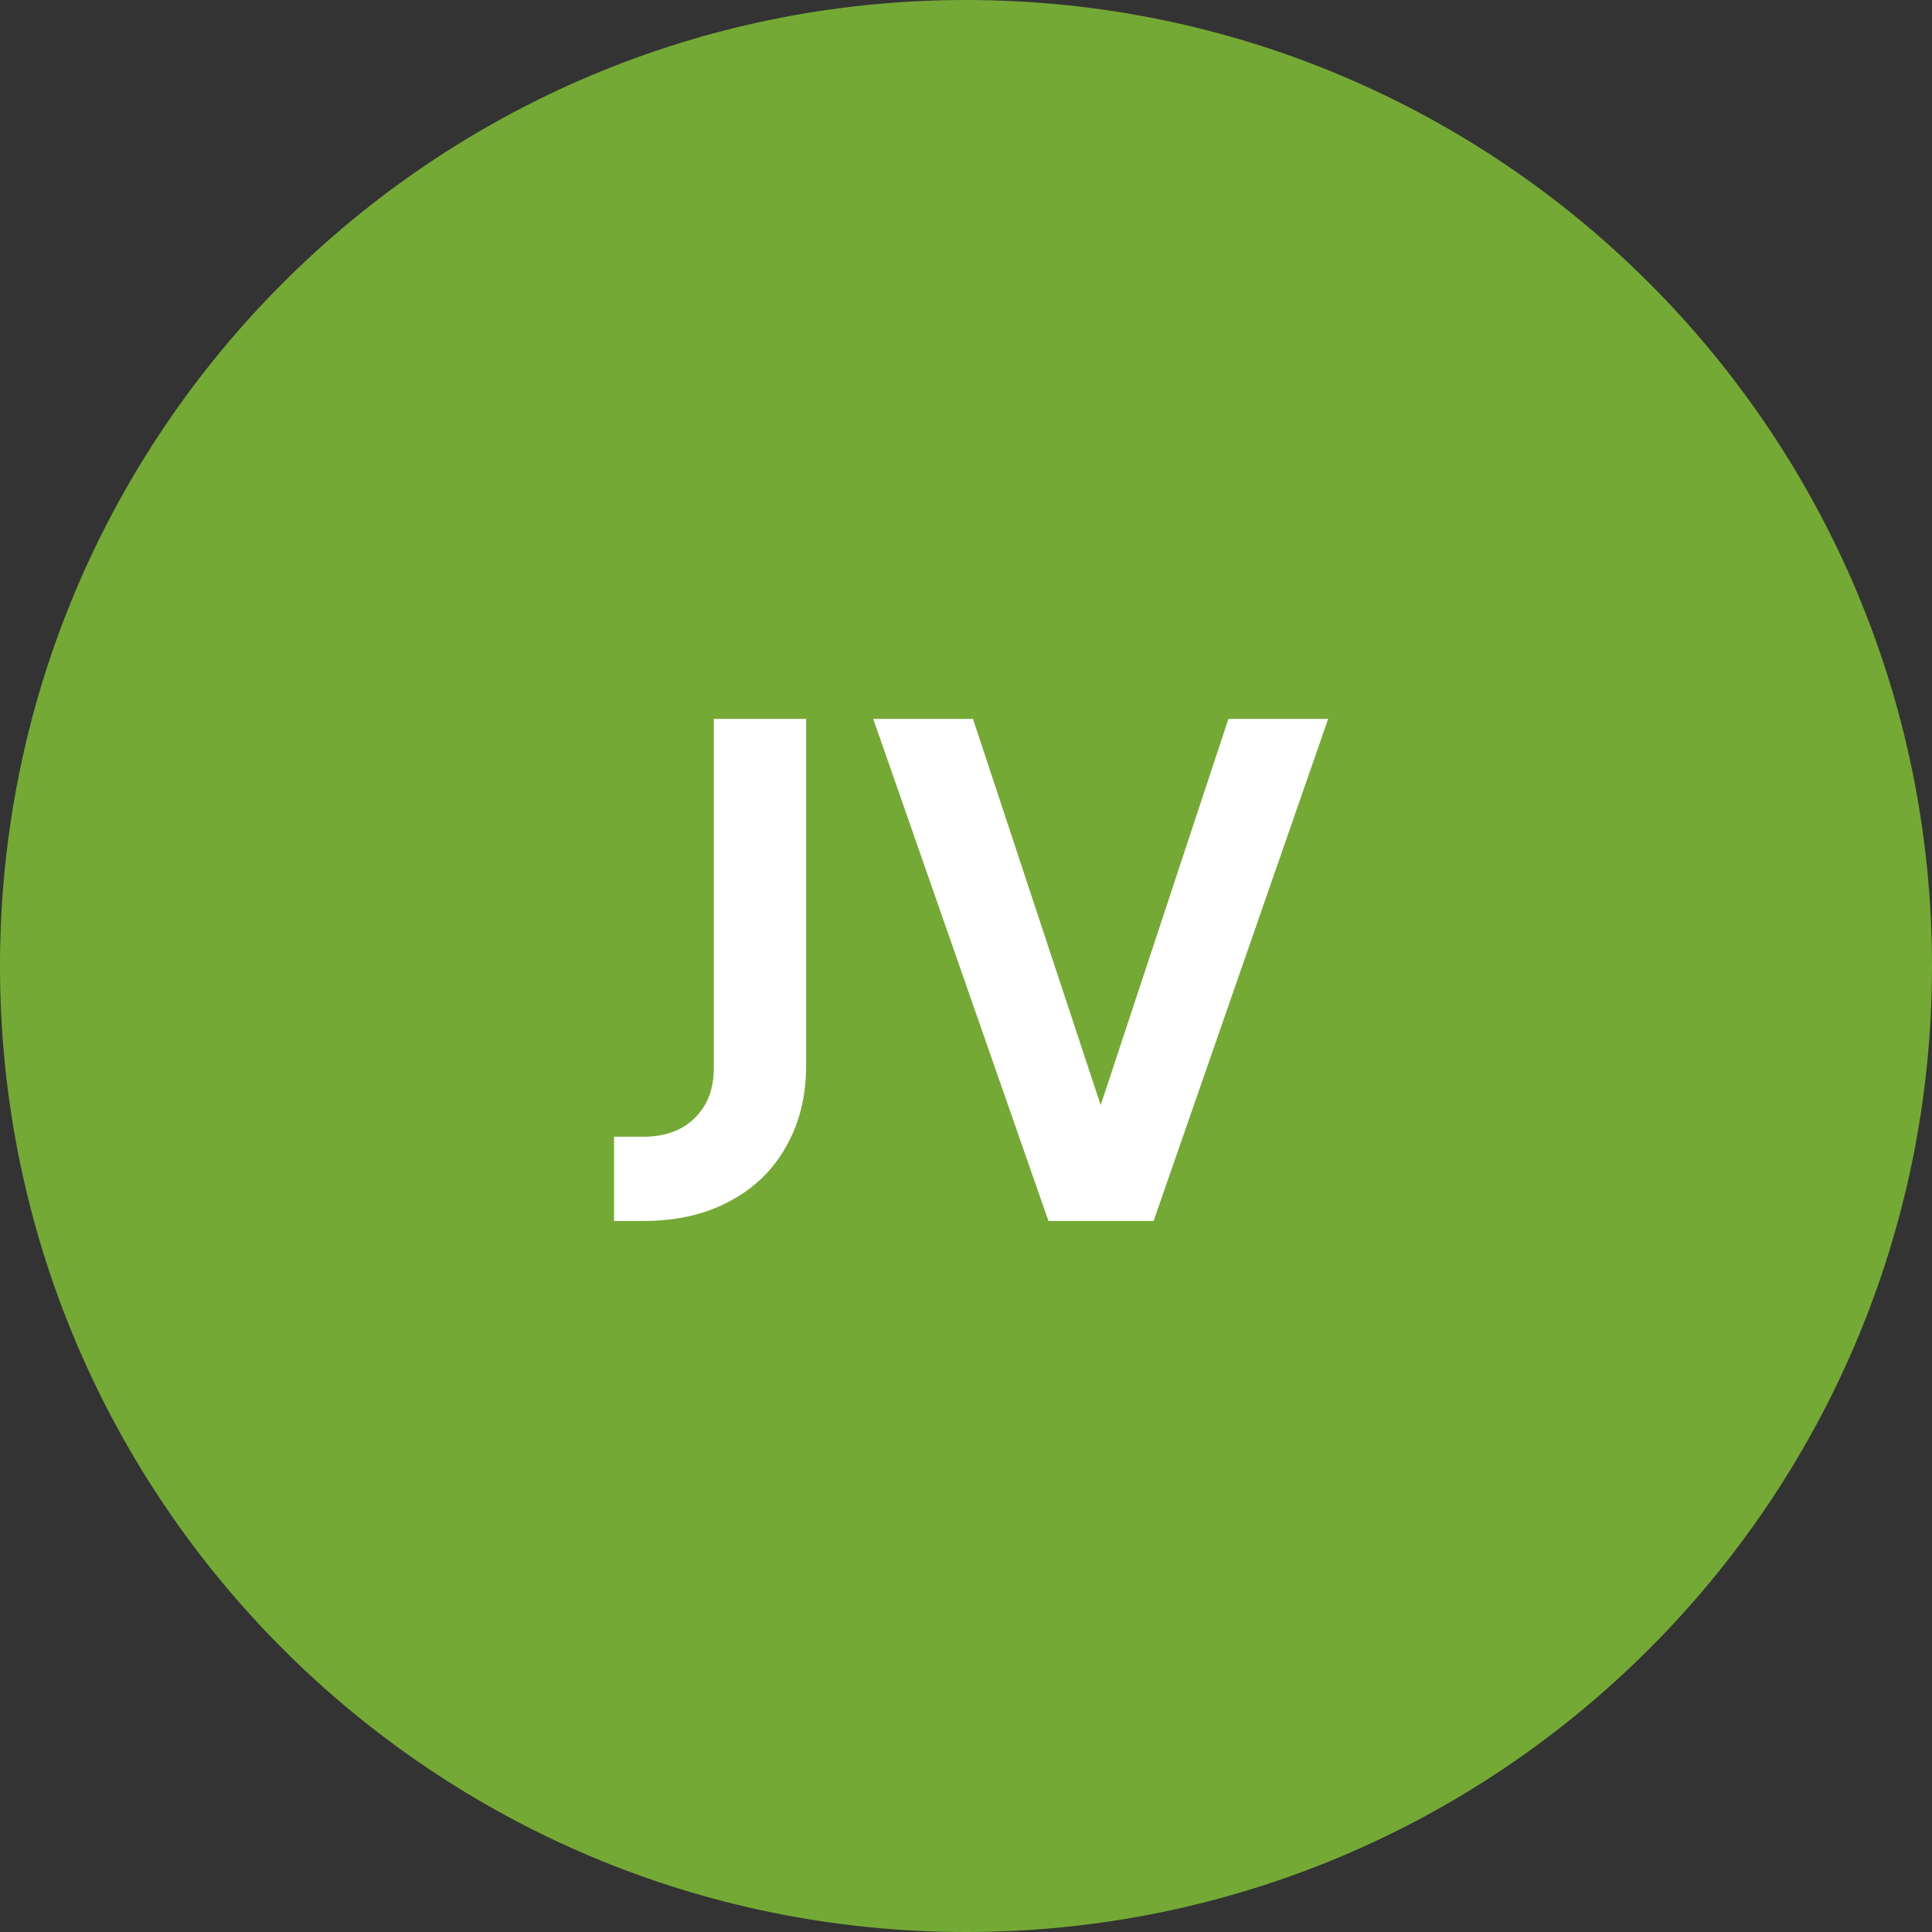 <svg width="129" height="129" viewBox="0 0 129 129" fill="none" xmlns="http://www.w3.org/2000/svg">
<rect x="0" y="0" width="129" height="129" fill="#333333" stroke="none"/>
<path d="M129 64.5C129 100.122 100.122 129 64.5 129C28.878 129 0 100.122 0 64.5C0 28.878 28.878 0 64.5 0C100.122 0 129 28.878 129 64.5Z" fill="#75A936"/>
<path d="M70.006 81.525L58.306 48H64.966L74.146 75.765H72.841L82.021 48H88.681L77.026 81.525H70.006Z" fill="white"/>
<path d="M41 81.525V75.9H42.935C44.375 75.9 45.515 75.495 46.355 74.685C47.225 73.845 47.66 72.735 47.66 71.355V48H53.825V71.13C53.825 73.2 53.375 75.015 52.475 76.575C51.605 78.135 50.345 79.35 48.695 80.22C47.075 81.09 45.155 81.525 42.935 81.525H41Z" fill="white"/>
</svg>
